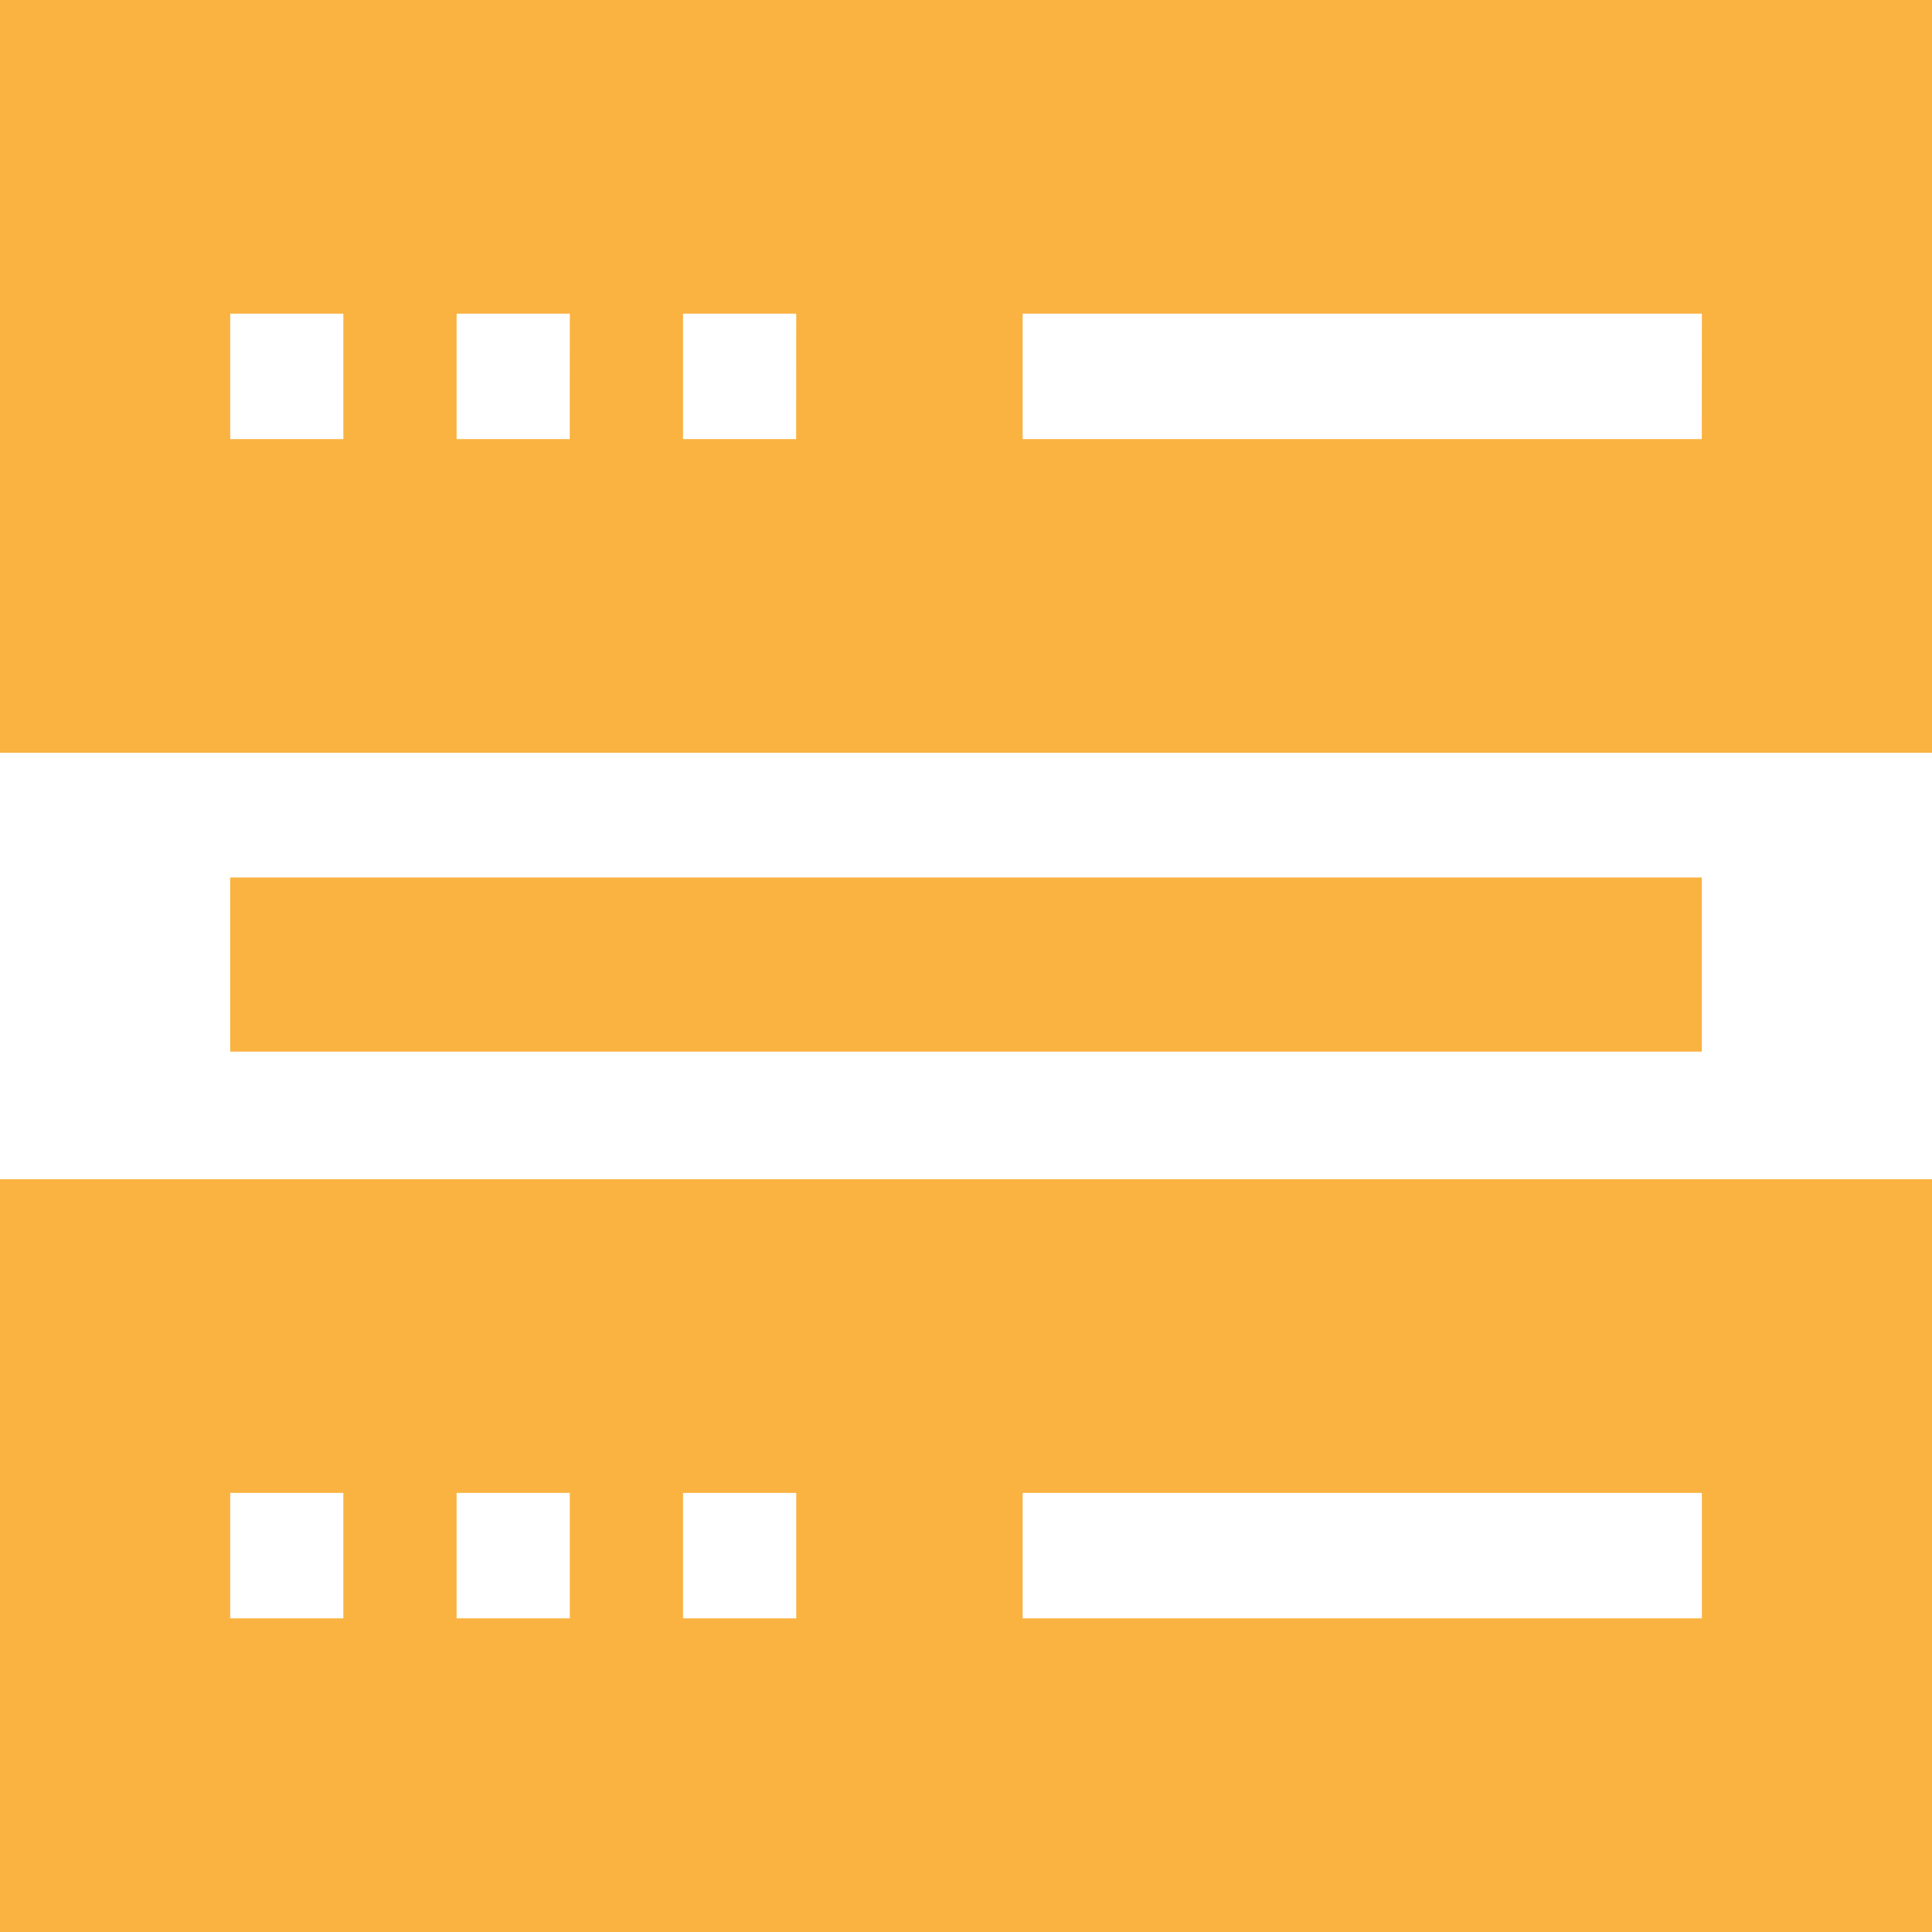 <svg id="technology" xmlns="http://www.w3.org/2000/svg" width="32" height="32" viewBox="0 0 32 32">
    <path id="Path_463" data-name="Path 463" d="M0,319.468H32V307H0Zm16.938-7.273h11.25v2.078H16.938Zm-5.625,0h1.875v2.078H11.313Zm-3.75,0H9.438v2.078H7.563Zm-3.75,0H5.687v2.078H3.813Z" transform="translate(0 -287.468)" fill="#fab241"></path>
    <path id="Path_464" data-name="Path 464" d="M0,25V37.468H32V25Zm5.687,7.273H3.813V30.195H5.687Zm3.75,0H7.563V30.195H9.438Zm3.75,0H11.313V30.195h1.875Zm15,0H16.938V30.195h11.25Z" transform="translate(0 -25)" fill="#fab241"></path>
    <path id="Path_465" data-name="Path 465" d="M61,234.829H85.375v2.884H61Z" transform="translate(-57.188 -220.295)" fill="#fab241"></path>
</svg>

